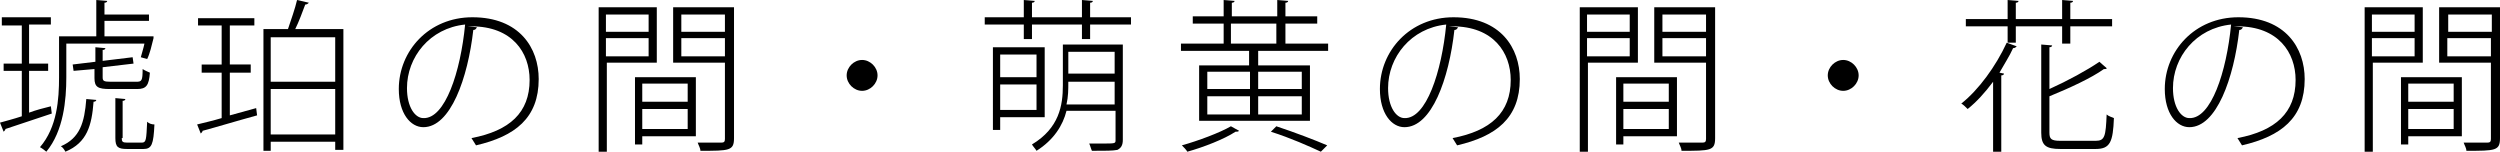 <?xml version="1.0" encoding="utf-8"?>
<!-- Generator: Adobe Illustrator 21.0.2, SVG Export Plug-In . SVG Version: 6.00 Build 0)  -->
<svg version="1.1" id="レイヤー_1" xmlns="http://www.w3.org/2000/svg" xmlns:xlink="http://www.w3.org/1999/xlink" x="0px"
	 y="0px" viewBox="0 0 275.2 16.7" style="enable-background:new 0 0 275.2 16.7;" xml:space="preserve">
<g>
	<path d="M3.2,12.4c0.8-0.3,1.6-0.5,2.4-0.7l0.1,0.8l-5.1,1.7c0,0.1-0.1,0.2-0.2,0.3l-0.4-1c0.7-0.2,1.5-0.4,2.4-0.7V7.8h-2V7h2V2.8
		H0.2V1.9h5.4v0.8H3.2V7h2.1v0.8H3.2V12.4z M7.3,4.8v3.7c0,2.5-0.3,5.9-2.2,8.2c-0.1-0.1-0.5-0.4-0.7-0.5c1.9-2.2,2.1-5.3,2.1-7.7V4
		h4.1V0l1.2,0.1c0,0.1-0.1,0.2-0.3,0.2v1.3h4.9v0.7h-4.9V4h4.9l0.5,0c0,0.1,0,0.1,0,0.2c-0.2,0.8-0.4,1.7-0.7,2.3l-0.7-0.2
		c0.1-0.4,0.3-1,0.4-1.5H7.3z M10.6,11c0,0.1-0.1,0.2-0.3,0.2c-0.2,2.6-0.7,4.5-3.1,5.5c-0.1-0.2-0.3-0.5-0.5-0.6
		c2.1-0.9,2.6-2.6,2.8-5.2L10.6,11z M11.3,8.5c0,0.4,0.1,0.5,0.9,0.5H15c0.6,0,0.7-0.1,0.7-1.4C16,7.8,16.3,7.9,16.5,8
		c-0.1,1.4-0.4,1.8-1.4,1.8h-3c-1.3,0-1.7-0.2-1.7-1.2v-1L8.1,7.8L8,7.1l2.5-0.3V5.2l1.1,0.1c0,0.1-0.1,0.2-0.3,0.2v1.2l3.3-0.4
		L14.7,7l-3.4,0.4V8.5z M13.4,15.2c0,0.4,0.1,0.5,0.6,0.5h1.6c0.5,0,0.5-0.3,0.6-2.3c0.2,0.2,0.5,0.3,0.8,0.3
		c-0.1,2.2-0.3,2.7-1.2,2.7h-1.8c-1,0-1.3-0.2-1.3-1.2v-4.4l1.1,0.1c0,0.1-0.1,0.2-0.3,0.2V15.2z"/>
	<path d="M25.3,8v4.7l2.9-0.8l0.1,0.8c-2.2,0.6-4.5,1.3-6,1.7c0,0.1-0.1,0.2-0.2,0.3l-0.4-1c0.8-0.2,1.7-0.4,2.7-0.7V8h-2.2V7.1h2.2
		V2.8h-2.6V2H28v0.8h-2.7v4.3h2.3V8H25.3z M34,0.3c-0.1,0.1-0.2,0.2-0.4,0.2c-0.3,0.8-0.7,1.9-1.1,2.7h5.3v13.3h-0.9v-0.9h-7.1v1
		h-0.8V3.2h2.7C32,2.3,32.5,0.9,32.7,0L34,0.3z M36.9,4.1h-7.1V9h7.1V4.1z M29.8,14.8h7.1v-5h-7.1V14.8z"/>
	<path d="M52.5,3c-0.1,0.2-0.2,0.3-0.4,0.3C51.5,8.6,49.6,14,46.6,14c-1.4,0-2.7-1.5-2.7-4.2c0-4.2,3.3-7.9,8.1-7.9
		c5.2,0,7.3,3.4,7.3,6.8c0,4.3-2.6,6.3-6.9,7.3c-0.1-0.2-0.4-0.6-0.5-0.8c4.2-0.8,6.4-2.8,6.4-6.4c0-3-1.9-5.9-6.4-5.9
		c-0.1,0-0.3,0-0.4,0L52.5,3z M51.2,2.7c-3.9,0.4-6.4,3.6-6.4,7c0,2.1,0.9,3.3,1.8,3.3C49,13.1,50.7,7.9,51.2,2.7z"/>
	<path d="M72.3,6.9h-5.5v9.8h-0.9V0.8h6.4V6.9z M71.4,1.6h-4.7v1.9h4.7V1.6z M66.7,6.2h4.7v-2h-4.7V6.2z M76.6,8.5v6.5h-5.9v0.9
		h-0.8V8.5H76.6z M75.7,9.2h-5v2h5V9.2z M70.7,14.2h5V12h-5V14.2z M80.8,0.8v14.4c0,1.4-0.5,1.4-3.7,1.4c0-0.3-0.2-0.6-0.3-0.9
		c0.5,0,1,0,1.4,0c0.6,0,1,0,1.2,0c0.3,0,0.4-0.1,0.4-0.4V6.9h-5.7V0.8H80.8z M79.9,1.6H75v1.9h4.8V1.6z M75,6.2h4.8v-2H75V6.2z"/>
	<path d="M96.6,8.3c0,0.9-0.8,1.7-1.7,1.7c-0.9,0-1.7-0.8-1.7-1.7c0-0.9,0.8-1.7,1.7-1.7C95.8,6.6,96.6,7.4,96.6,8.3z"/>
	<path d="M120,1.9h4.5v0.8H120v1.6h-0.9V2.7h-5.5v1.6h-0.9V2.7h-4.3V1.9h4.3V0l1.2,0.1c0,0.1-0.1,0.2-0.3,0.2v1.6h5.5V0l1.2,0.1
		c0,0.1-0.1,0.2-0.3,0.2V1.9z M115,12.9h-4.9v1.4h-0.8V5.2h5.7V12.9z M114.1,6h-4v2.5h4V6z M110.1,12.1h4V9.3h-4V12.1z M123.6,4.9
		v10.5c0,0.6-0.2,0.9-0.6,1.1c-0.5,0.1-1.3,0.1-2.8,0.1c-0.1-0.2-0.2-0.6-0.3-0.8c0.5,0,1,0,1.4,0c1.5,0,1.5,0,1.5-0.4v-3.2h-5.4
		c-0.4,1.6-1.4,3.2-3.3,4.4c-0.1-0.2-0.4-0.5-0.5-0.7c3-1.8,3.4-4.3,3.4-6.5V4.9H123.6z M117.6,9c0,0.9,0,1.6-0.2,2.5h5.3V9H117.6z
		 M122.7,5.7h-5.1v2.4h5.1V5.7z"/>
	<path d="M141.5,4.8h4.7v0.8h-7.7v1.6h5.7v6.1H132V7.2h5.5V5.6H130V4.8h4.7V2.6h-3.4V1.8h3.4V0l1.2,0.1c0,0.1-0.1,0.2-0.3,0.2v1.5h5
		V0l1.2,0.1c0,0.1-0.1,0.2-0.3,0.2v1.5h3.5v0.8h-3.5V4.8z M136.4,14.4c-0.1,0.1-0.2,0.1-0.4,0.1c-1.2,0.8-3.5,1.7-5.3,2.2
		c-0.1-0.2-0.4-0.5-0.6-0.7c1.8-0.5,4.2-1.4,5.4-2.1L136.4,14.4z M132.9,7.9v1.9h4.7V7.9H132.9z M132.9,10.6v2h4.7v-2H132.9z
		 M135.5,2.6v2.2h5V2.6H135.5z M143.3,7.9h-4.8v1.9h4.8V7.9z M143.3,12.6v-2h-4.8v2H143.3z M145.4,16.7c-1.3-0.6-3.3-1.5-5.5-2.2
		c0.4-0.4,0.5-0.5,0.6-0.6c2.1,0.7,4.2,1.5,5.6,2.1L145.4,16.7z"/>
	<path d="M160.5,3c-0.1,0.2-0.2,0.3-0.4,0.3c-0.6,5.4-2.5,10.7-5.5,10.7c-1.4,0-2.7-1.5-2.7-4.2c0-4.2,3.3-7.9,8.1-7.9
		c5.2,0,7.3,3.4,7.3,6.8c0,4.3-2.6,6.3-6.9,7.3c-0.1-0.2-0.4-0.6-0.5-0.8c4.2-0.8,6.4-2.8,6.4-6.4c0-3-1.9-5.9-6.4-5.9
		c-0.1,0-0.3,0-0.4,0L160.5,3z M159.2,2.7c-3.9,0.4-6.4,3.6-6.4,7c0,2.1,0.9,3.3,1.8,3.3C157,13.1,158.7,7.9,159.2,2.7z"/>
	<path d="M180.3,6.9h-5.5v9.8h-0.9V0.8h6.4V6.9z M179.4,1.6h-4.7v1.9h4.7V1.6z M174.7,6.2h4.7v-2h-4.7V6.2z M184.6,8.5v6.5h-5.9v0.9
		h-0.8V8.5H184.6z M183.7,9.2h-5v2h5V9.2z M178.7,14.2h5V12h-5V14.2z M188.8,0.8v14.4c0,1.4-0.5,1.4-3.7,1.4c0-0.3-0.2-0.6-0.3-0.9
		c0.5,0,1,0,1.4,0c0.6,0,1,0,1.2,0c0.3,0,0.4-0.1,0.4-0.4V6.9h-5.7V0.8H188.8z M187.9,1.6H183v1.9h4.8V1.6z M183,6.2h4.8v-2H183V6.2
		z"/>
	<path d="M204.6,8.3c0,0.9-0.8,1.7-1.7,1.7c-0.9,0-1.7-0.8-1.7-1.7c0-0.9,0.8-1.7,1.7-1.7C203.8,6.6,204.6,7.4,204.6,8.3z"/>
	<path d="M219.4,16.7V9c-0.9,1.2-1.8,2.2-2.8,3c-0.2-0.2-0.5-0.5-0.7-0.6c1.9-1.5,3.8-4.1,5-6.7l1.1,0.4c-0.1,0.1-0.2,0.2-0.4,0.2
		c-0.4,0.9-1,1.8-1.5,2.7l0.5,0.1c0,0.1-0.1,0.2-0.3,0.2v8.4H219.4z M221,4.7V2.9h-4.6V2.1h4.6V0l1.2,0.1c0,0.1-0.1,0.2-0.3,0.2v1.8
		h5.1V0l1.2,0.1c0,0.1-0.1,0.2-0.3,0.2v1.8h4.6v0.8h-4.6v1.9h-0.9V2.9h-5.1v1.8H221z M225.6,14.6c0,0.7,0.2,0.9,1.2,0.9h3.9
		c1,0,1.1-0.5,1.2-2.9c0.2,0.2,0.6,0.3,0.8,0.4c-0.1,2.6-0.4,3.4-2,3.4h-3.9c-1.6,0-2.1-0.4-2.1-1.8V4.9l1.2,0.1
		c0,0.1-0.1,0.2-0.3,0.2v4.6c2-0.9,4.2-2.1,5.5-3l0.8,0.7c0,0.1-0.1,0.1-0.2,0.1c0,0-0.1,0-0.1,0c-1.4,1-3.8,2.1-6,3V14.6z"/>
	<path d="M246.9,3c-0.1,0.2-0.2,0.3-0.4,0.3C245.9,8.6,244,14,241,14c-1.4,0-2.7-1.5-2.7-4.2c0-4.2,3.3-7.9,8.1-7.9
		c5.2,0,7.3,3.4,7.3,6.8c0,4.3-2.6,6.3-6.9,7.3c-0.1-0.2-0.4-0.6-0.5-0.8c4.2-0.8,6.4-2.8,6.4-6.4c0-3-1.9-5.9-6.4-5.9
		c-0.1,0-0.3,0-0.4,0L246.9,3z M245.6,2.7c-3.9,0.4-6.4,3.6-6.4,7c0,2.1,0.9,3.3,1.8,3.3C243.4,13.1,245.1,7.9,245.6,2.7z"/>
	<path d="M266.7,6.9h-5.5v9.8h-0.9V0.8h6.4V6.9z M265.8,1.6h-4.7v1.9h4.7V1.6z M261.1,6.2h4.7v-2h-4.7V6.2z M271,8.5v6.5h-5.9v0.9
		h-0.8V8.5H271z M270.1,9.2h-5v2h5V9.2z M265.1,14.2h5V12h-5V14.2z M275.2,0.8v14.4c0,1.4-0.5,1.4-3.7,1.4c0-0.3-0.2-0.6-0.3-0.9
		c0.5,0,1,0,1.4,0c0.6,0,1,0,1.2,0c0.3,0,0.4-0.1,0.4-0.4V6.9h-5.7V0.8H275.2z M274.3,1.6h-4.8v1.9h4.8V1.6z M269.4,6.2h4.8v-2h-4.8
		V6.2z"/>
</g>
</svg>
